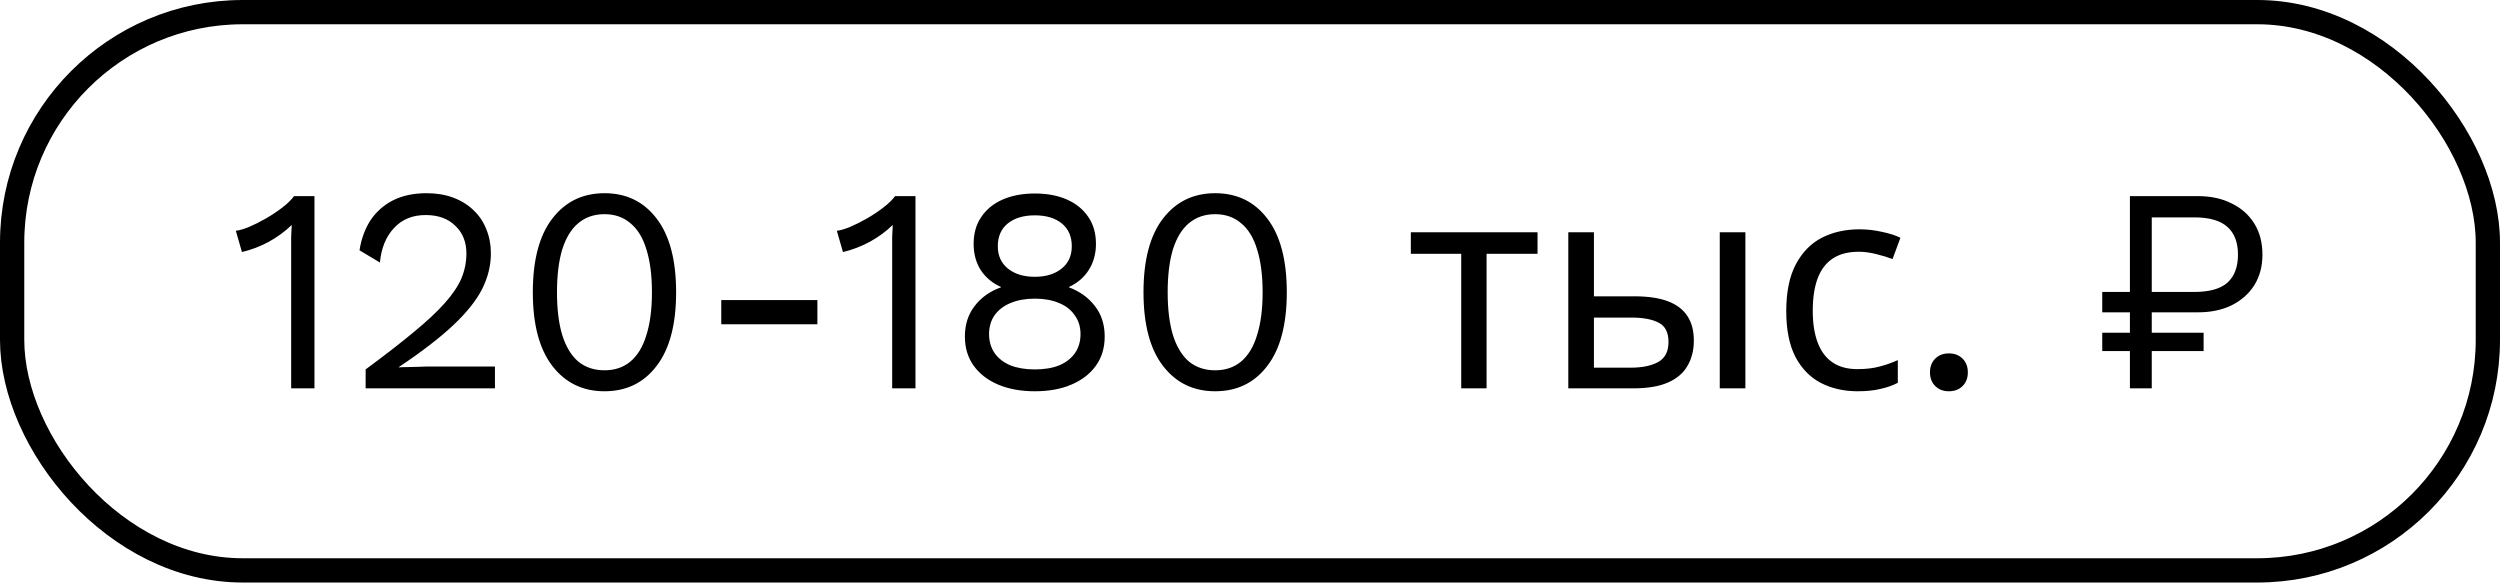 <?xml version="1.0" encoding="UTF-8"?> <svg xmlns="http://www.w3.org/2000/svg" width="206" height="48" viewBox="0 0 206 48" fill="none"><rect x="1" y="1" width="204" height="46" rx="19" stroke="black" stroke-width="2"></rect><path d="M23.992 32V20.384C23.992 20.112 23.992 19.824 23.992 19.52C24.008 19.2 24.024 18.872 24.04 18.536C23.496 19.064 22.864 19.528 22.144 19.928C21.424 20.312 20.688 20.592 19.936 20.768L19.432 19.016C19.72 18.984 20.08 18.88 20.512 18.704C20.96 18.512 21.424 18.28 21.904 18.008C22.4 17.72 22.856 17.416 23.272 17.096C23.688 16.776 24.008 16.464 24.232 16.16H25.912V32H23.992ZM30.128 32V30.44C31.712 29.272 33.032 28.248 34.088 27.368C35.16 26.488 36.016 25.688 36.656 24.968C37.296 24.248 37.752 23.568 38.024 22.928C38.296 22.272 38.432 21.592 38.432 20.888C38.432 19.944 38.128 19.184 37.52 18.608C36.928 18.016 36.112 17.72 35.072 17.72C33.984 17.72 33.112 18.08 32.456 18.8C31.8 19.504 31.416 20.448 31.304 21.632L29.624 20.624C29.768 19.696 30.064 18.88 30.512 18.176C30.976 17.472 31.592 16.92 32.36 16.52C33.144 16.12 34.072 15.92 35.144 15.92C35.96 15.92 36.688 16.04 37.328 16.28C37.984 16.52 38.544 16.864 39.008 17.312C39.472 17.744 39.824 18.264 40.064 18.872C40.32 19.48 40.448 20.152 40.448 20.888C40.448 21.88 40.208 22.856 39.728 23.816C39.248 24.76 38.456 25.752 37.352 26.792C36.248 27.832 34.752 28.984 32.864 30.248V30.272C33.04 30.256 33.28 30.248 33.584 30.248C33.904 30.232 34.216 30.224 34.52 30.224C34.84 30.208 35.08 30.2 35.24 30.2H40.784V32H30.128ZM49.808 32.24C48.016 32.24 46.584 31.544 45.512 30.152C44.44 28.76 43.904 26.736 43.904 24.08C43.904 21.424 44.44 19.4 45.512 18.008C46.584 16.616 48.016 15.92 49.808 15.92C51.616 15.92 53.048 16.616 54.104 18.008C55.176 19.4 55.712 21.424 55.712 24.08C55.712 26.736 55.176 28.76 54.104 30.152C53.048 31.544 51.616 32.24 49.808 32.24ZM49.808 30.512C50.656 30.512 51.368 30.272 51.944 29.792C52.536 29.296 52.976 28.568 53.264 27.608C53.568 26.648 53.72 25.472 53.72 24.08C53.72 22.688 53.568 21.512 53.264 20.552C52.976 19.592 52.536 18.872 51.944 18.392C51.368 17.896 50.656 17.648 49.808 17.648C48.96 17.648 48.24 17.896 47.648 18.392C47.072 18.872 46.632 19.592 46.328 20.552C46.04 21.512 45.896 22.688 45.896 24.08C45.896 25.472 46.04 26.648 46.328 27.608C46.632 28.568 47.072 29.296 47.648 29.792C48.24 30.272 48.96 30.512 49.808 30.512ZM67.353 24.728V26.72H59.433V24.728H67.353ZM73.515 32V20.384C73.515 20.112 73.515 19.824 73.515 19.52C73.531 19.2 73.547 18.872 73.563 18.536C73.019 19.064 72.387 19.528 71.667 19.928C70.947 20.312 70.211 20.592 69.459 20.768L68.955 19.016C69.243 18.984 69.603 18.88 70.035 18.704C70.483 18.512 70.947 18.28 71.427 18.008C71.923 17.72 72.379 17.416 72.795 17.096C73.211 16.776 73.531 16.464 73.755 16.16H75.435V32H73.515ZM85.267 15.944C86.291 15.944 87.179 16.112 87.931 16.448C88.683 16.784 89.267 17.264 89.683 17.888C90.099 18.496 90.307 19.232 90.307 20.096C90.307 20.912 90.107 21.632 89.707 22.256C89.323 22.864 88.779 23.328 88.075 23.648V23.672C88.971 24.008 89.683 24.52 90.211 25.208C90.755 25.896 91.027 26.736 91.027 27.728C91.027 28.656 90.787 29.456 90.307 30.128C89.827 30.8 89.155 31.32 88.291 31.688C87.443 32.056 86.435 32.24 85.267 32.24C84.115 32.24 83.107 32.056 82.243 31.688C81.379 31.32 80.707 30.8 80.227 30.128C79.747 29.456 79.507 28.656 79.507 27.728C79.507 26.752 79.771 25.92 80.299 25.232C80.827 24.528 81.555 24.008 82.483 23.672V23.648C81.795 23.344 81.243 22.888 80.827 22.28C80.427 21.656 80.227 20.928 80.227 20.096C80.227 19.232 80.435 18.496 80.851 17.888C81.267 17.264 81.851 16.784 82.603 16.448C83.371 16.112 84.259 15.944 85.267 15.944ZM85.267 17.744C84.339 17.744 83.595 17.968 83.035 18.416C82.491 18.864 82.219 19.488 82.219 20.288C82.219 21.072 82.499 21.688 83.059 22.136C83.619 22.584 84.355 22.808 85.267 22.808C86.179 22.808 86.915 22.584 87.475 22.136C88.035 21.688 88.315 21.072 88.315 20.288C88.315 19.488 88.043 18.864 87.499 18.416C86.955 17.968 86.211 17.744 85.267 17.744ZM85.267 30.44C86.051 30.44 86.723 30.328 87.283 30.104C87.843 29.864 88.275 29.528 88.579 29.096C88.883 28.648 89.035 28.128 89.035 27.536C89.035 26.928 88.875 26.408 88.555 25.976C88.251 25.528 87.819 25.192 87.259 24.968C86.699 24.728 86.035 24.608 85.267 24.608C84.515 24.608 83.851 24.728 83.275 24.968C82.715 25.192 82.275 25.528 81.955 25.976C81.651 26.408 81.499 26.928 81.499 27.536C81.499 28.128 81.651 28.648 81.955 29.096C82.259 29.528 82.691 29.864 83.251 30.104C83.827 30.328 84.499 30.44 85.267 30.44ZM100.128 32.24C98.336 32.24 96.904 31.544 95.832 30.152C94.76 28.76 94.224 26.736 94.224 24.08C94.224 21.424 94.76 19.4 95.832 18.008C96.904 16.616 98.336 15.92 100.128 15.92C101.936 15.92 103.368 16.616 104.424 18.008C105.496 19.4 106.032 21.424 106.032 24.08C106.032 26.736 105.496 28.76 104.424 30.152C103.368 31.544 101.936 32.24 100.128 32.24ZM100.128 30.512C100.976 30.512 101.688 30.272 102.264 29.792C102.856 29.296 103.296 28.568 103.584 27.608C103.888 26.648 104.04 25.472 104.04 24.08C104.04 22.688 103.888 21.512 103.584 20.552C103.296 19.592 102.856 18.872 102.264 18.392C101.688 17.896 100.976 17.648 100.128 17.648C99.28 17.648 98.56 17.896 97.968 18.392C97.392 18.872 96.952 19.592 96.648 20.552C96.36 21.512 96.216 22.688 96.216 24.08C96.216 25.472 96.36 26.648 96.648 27.608C96.952 28.568 97.392 29.296 97.968 29.792C98.56 30.272 99.28 30.512 100.128 30.512ZM126.693 20.912H122.493V32H120.405V20.912H116.253V19.136H126.693V20.912ZM129.228 32V19.136H131.34V24.416H134.676C135.796 24.416 136.716 24.552 137.436 24.824C138.156 25.096 138.692 25.504 139.044 26.048C139.396 26.576 139.572 27.248 139.572 28.064C139.572 28.864 139.396 29.56 139.044 30.152C138.708 30.744 138.172 31.2 137.436 31.52C136.716 31.84 135.764 32 134.58 32H129.228ZM134.388 30.296C135.3 30.296 136.044 30.144 136.62 29.84C137.196 29.52 137.484 28.968 137.484 28.184C137.484 27.4 137.22 26.872 136.692 26.6C136.164 26.312 135.404 26.168 134.412 26.168H131.34V30.296H134.388ZM141.708 32V19.136H143.82V32H141.708ZM153.067 32.24C151.931 32.24 150.915 32.008 150.019 31.544C149.139 31.08 148.443 30.36 147.931 29.384C147.435 28.408 147.187 27.16 147.187 25.64C147.187 24.056 147.451 22.768 147.979 21.776C148.507 20.784 149.219 20.056 150.115 19.592C151.027 19.128 152.059 18.896 153.211 18.896C153.867 18.896 154.499 18.968 155.107 19.112C155.715 19.24 156.211 19.4 156.595 19.592L155.947 21.344C155.563 21.2 155.115 21.064 154.603 20.936C154.091 20.808 153.611 20.744 153.163 20.744C152.299 20.744 151.587 20.928 151.027 21.296C150.467 21.664 150.051 22.208 149.779 22.928C149.507 23.648 149.371 24.544 149.371 25.616C149.371 26.64 149.507 27.512 149.779 28.232C150.051 28.952 150.459 29.496 151.003 29.864C151.547 30.232 152.227 30.416 153.043 30.416C153.747 30.416 154.363 30.344 154.891 30.2C155.435 30.056 155.931 29.88 156.379 29.672V31.544C155.947 31.768 155.467 31.936 154.939 32.048C154.427 32.176 153.803 32.24 153.067 32.24ZM160.59 29.12C161.054 29.12 161.43 29.264 161.718 29.552C162.006 29.84 162.15 30.216 162.15 30.68C162.15 31.144 162.006 31.52 161.718 31.808C161.43 32.096 161.054 32.24 160.59 32.24C160.126 32.24 159.75 32.096 159.462 31.808C159.174 31.52 159.03 31.144 159.03 30.68C159.03 30.216 159.174 29.84 159.462 29.552C159.75 29.264 160.126 29.12 160.59 29.12ZM175.505 32V28.928H173.225V27.416H175.505V25.736H173.225V24.056H175.505V16.16H181.097C182.169 16.16 183.097 16.36 183.881 16.76C184.681 17.144 185.305 17.696 185.753 18.416C186.201 19.136 186.425 19.992 186.425 20.984C186.425 21.944 186.201 22.784 185.753 23.504C185.305 24.208 184.681 24.76 183.881 25.16C183.097 25.544 182.169 25.736 181.097 25.736H177.305V27.416H181.577V28.928H177.305V32H175.505ZM177.305 24.056H180.809C182.057 24.056 182.969 23.8 183.545 23.288C184.121 22.76 184.409 21.992 184.409 20.984C184.409 19.976 184.121 19.216 183.545 18.704C182.969 18.176 182.057 17.912 180.809 17.912H177.305V24.056Z" fill="black"></path></svg> 